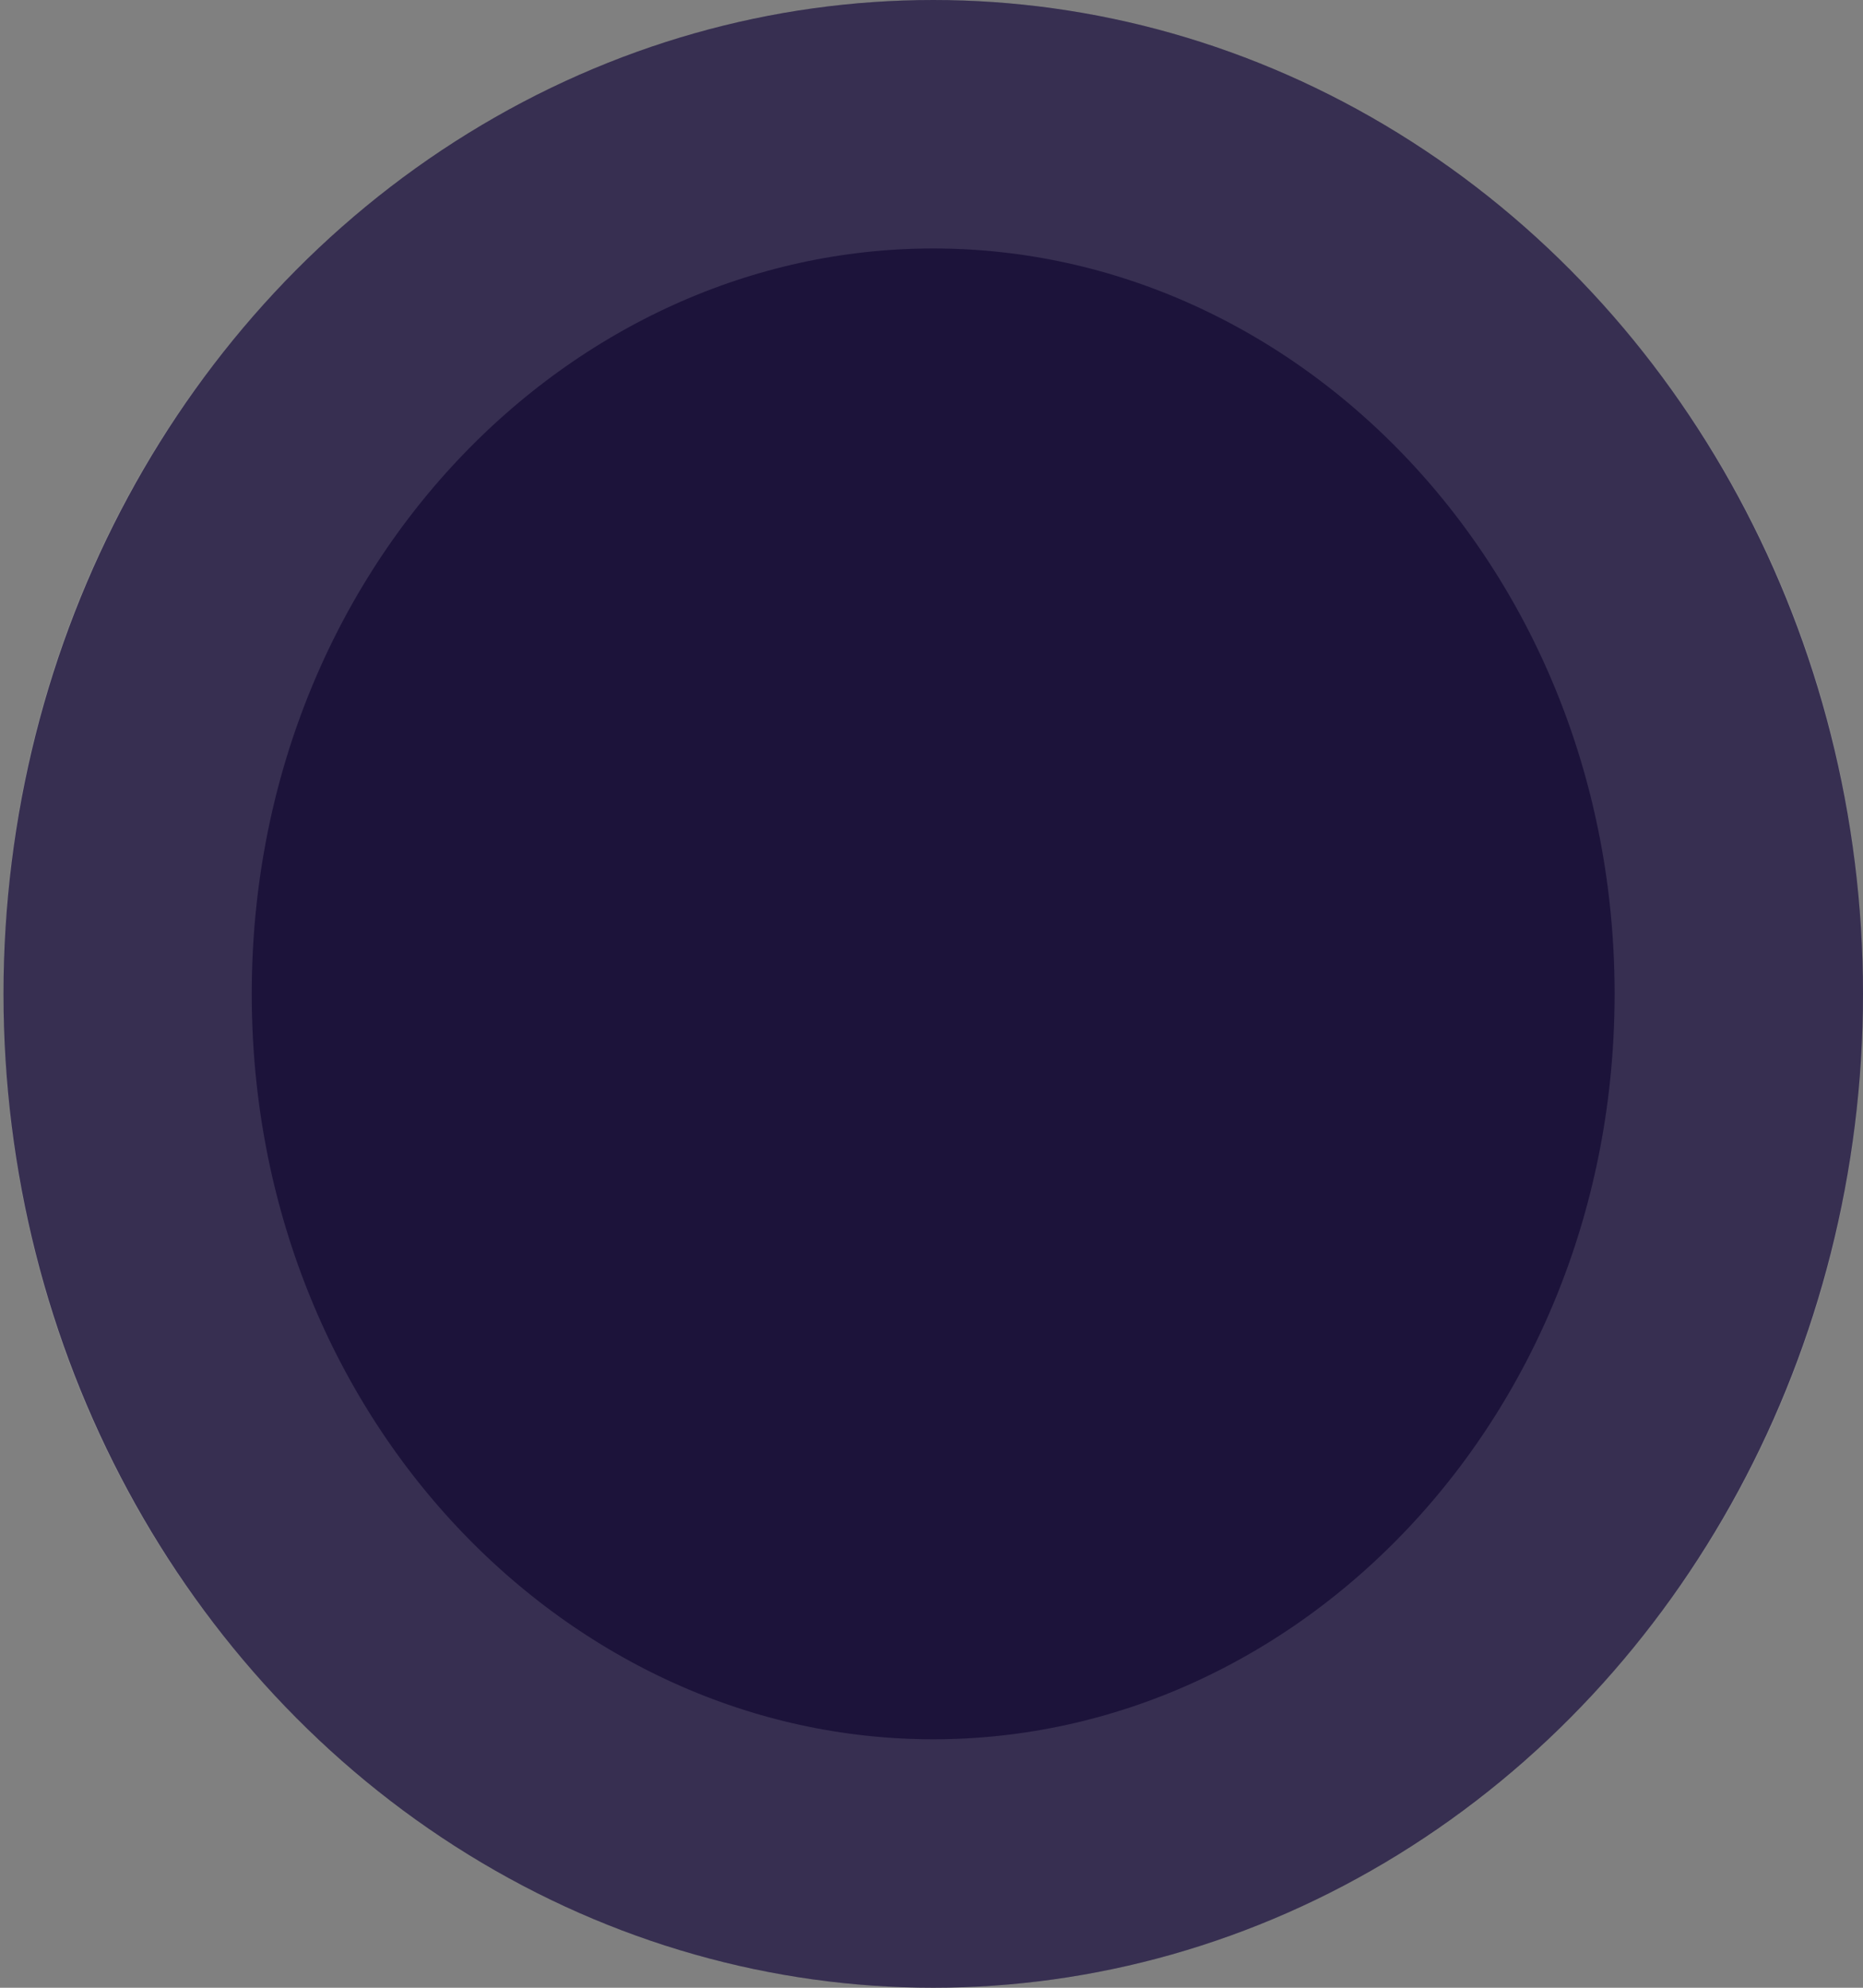 <svg className="-mt-[8px] z-20 -mr-1" width="15" height="16" viewBox="0 0 15 16" fill="none" xmlns="http://www.w3.org/2000/svg">
  <rect x="0" y="0" width="15" height="16" fill="#808080" stroke="none"/>
  <ellipse cx="7.514" cy="8" rx="7.486" ry="8" fill="#1C133A"/>
  <path d="M14 8C14 11.93 11.035 15 7.514 15C3.993 15 1.027 11.93 1.027 8C1.027 4.07 3.993 1 7.514 1C11.035 1 14 4.07 14 8Z" stroke="white" stroke-opacity="0.12" stroke-width="2"/>
</svg>